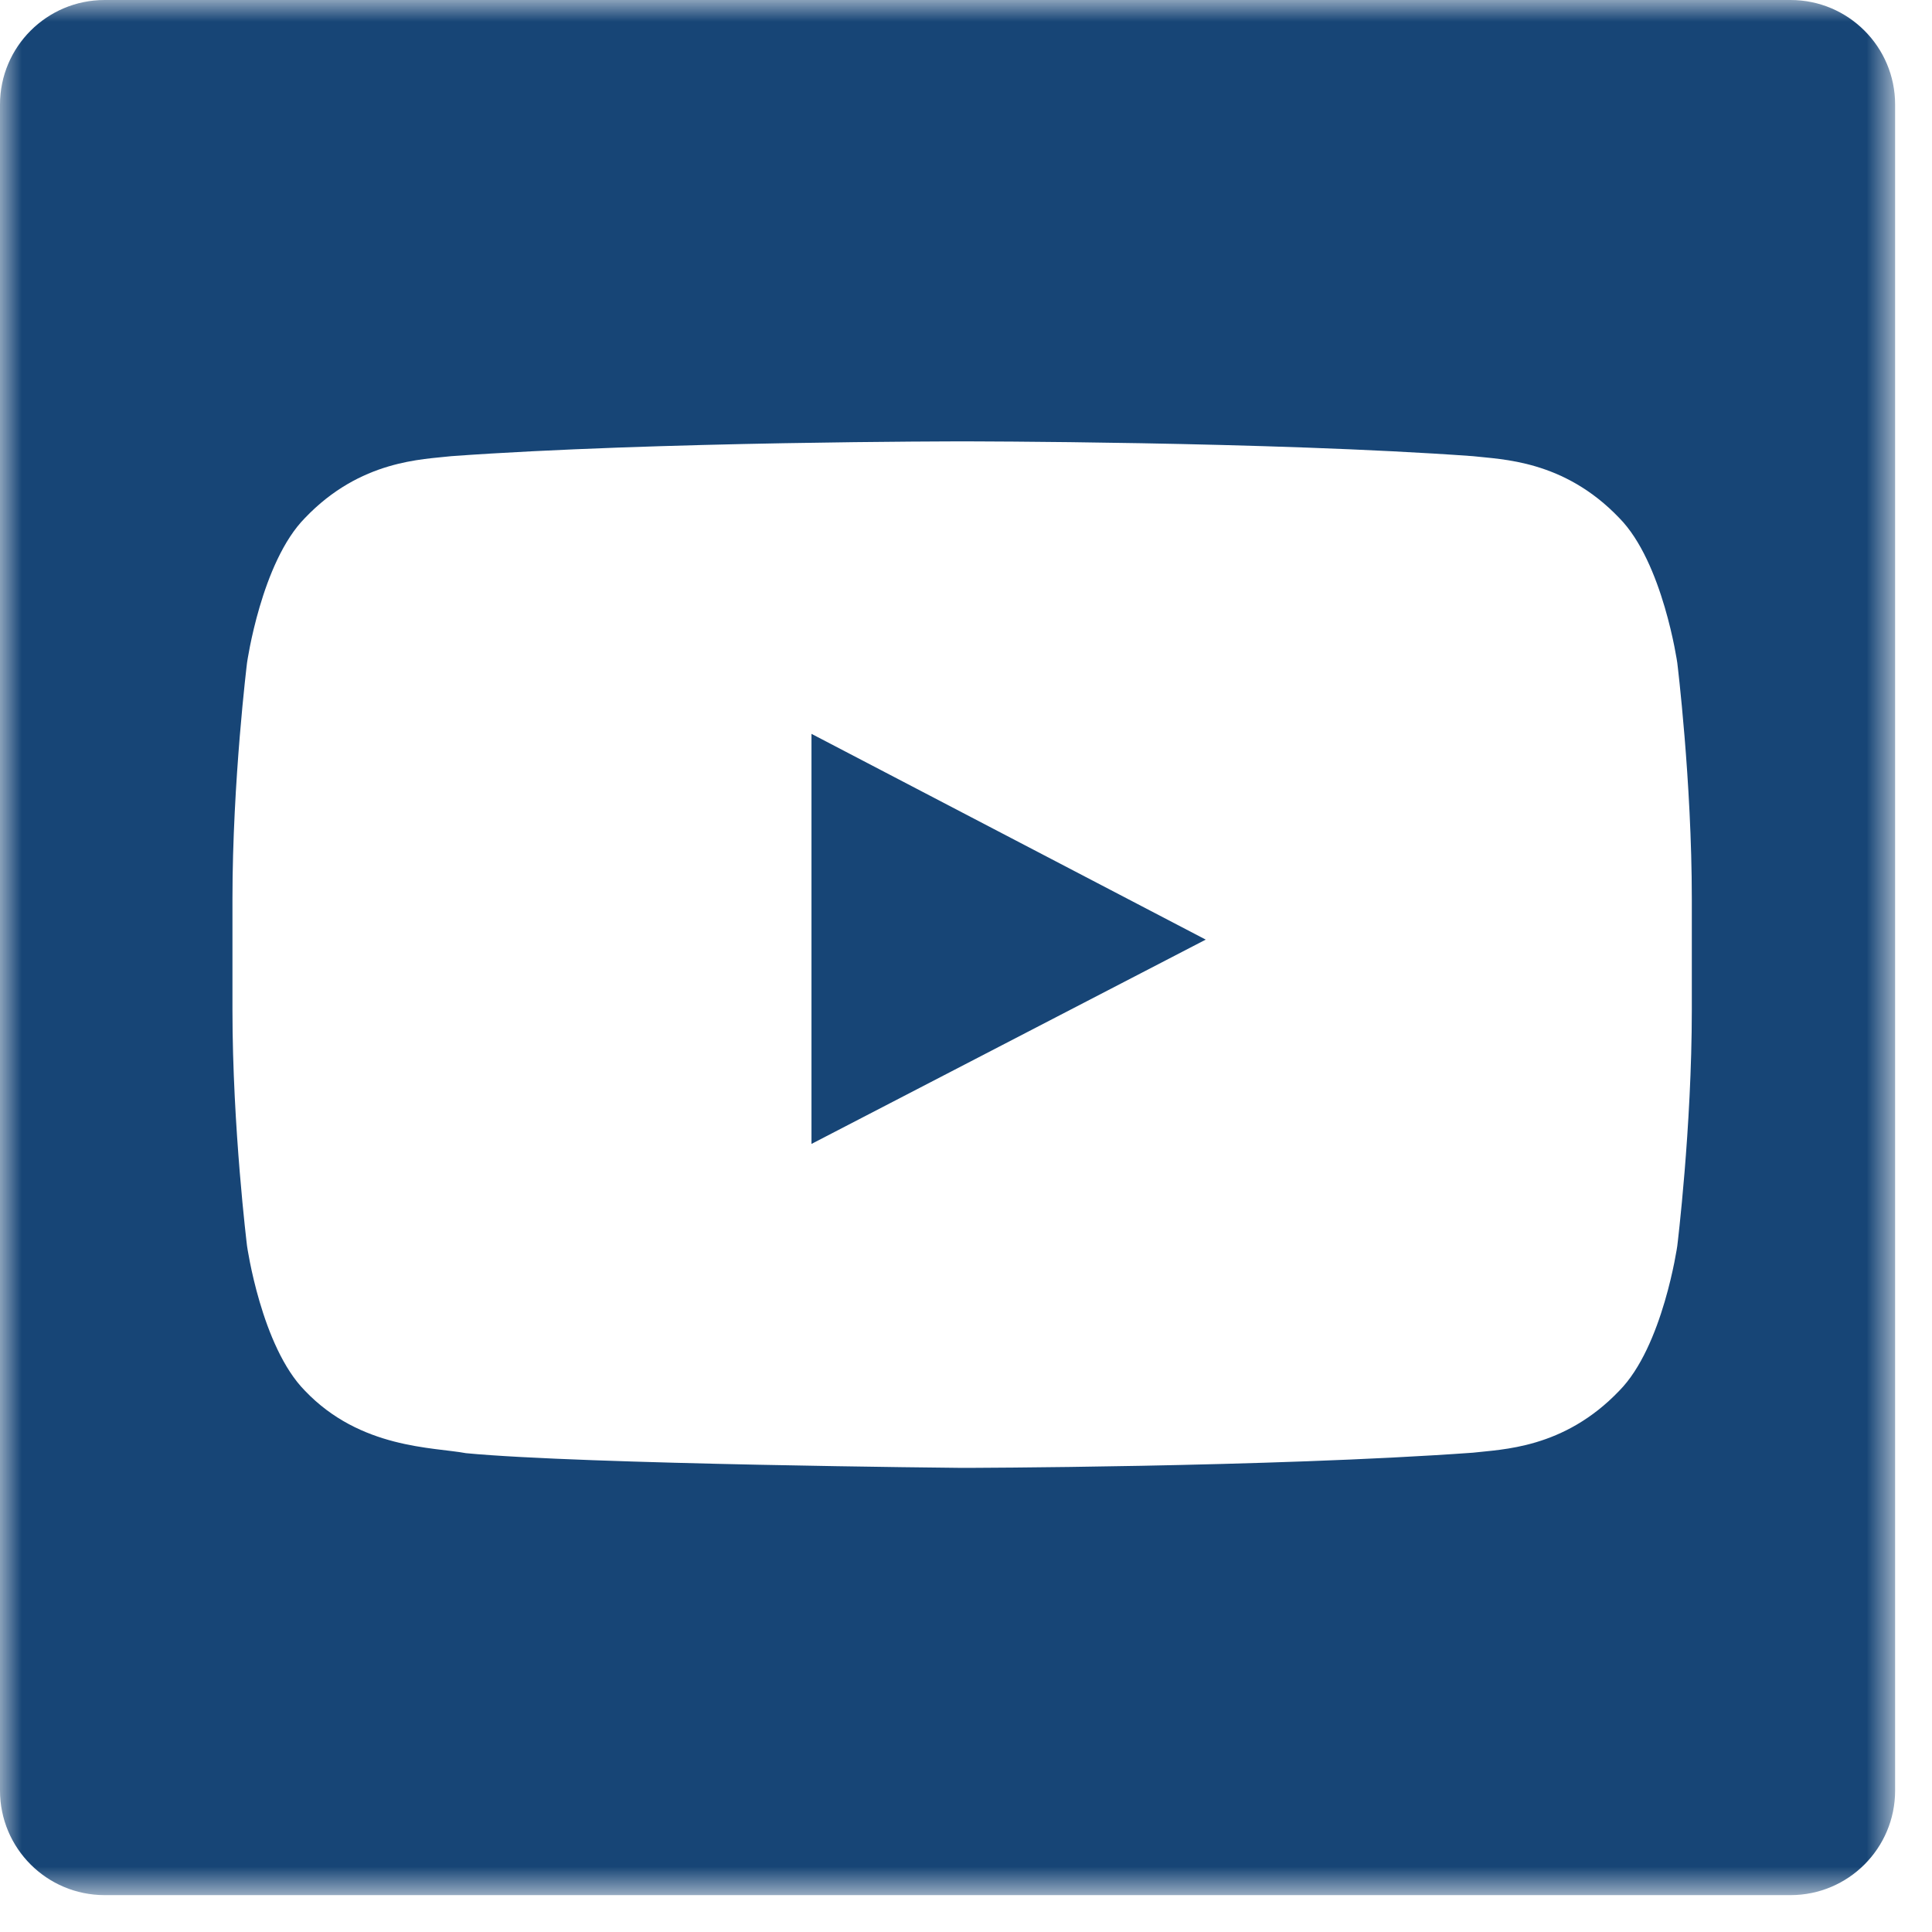 <?xml version="1.0" encoding="UTF-8"?>
<svg width="44px" height="44px" viewBox="0 0 44 44" version="1.1" xmlns="http://www.w3.org/2000/svg" xmlns:xlink="http://www.w3.org/1999/xlink">
    <title>Group 3</title>
    <defs>
        <polygon id="path-1" points="0 0 43.16 0 43.16 43.16 0 43.16"></polygon>
    </defs>
    <g id="Page-1" stroke="none" stroke-width="1" fill="none" fill-rule="evenodd">
        <g id="2021-03-WEB-Fuse-HmPg" transform="translate(-680, -9656)">
            <g id="Group-3" transform="translate(680, 9656)">
                <mask id="mask-2" fill="white">
                    <use xlink:href="#path-1"></use>
                </mask>
                <g id="Clip-2"></g>
                <path d="M43.16,40.779 L43.16,2.381 C43.16,1.066 42.092,0 40.779,0 L2.383,0 C1.067,0 0,1.066 0,2.381 L0,40.779 C0,42.095 1.067,43.16 2.383,43.16 L40.779,43.16 C42.092,43.16 43.16,42.095 43.16,40.779 L43.16,40.779 Z M38.53,22.996 C38.53,25.686 38.199,28.375 38.199,28.375 C38.199,28.375 37.873,30.667 36.877,31.674 C35.612,32.999 34.197,33.006 33.546,33.084 C28.896,33.419 21.911,33.43 21.911,33.43 C21.911,33.43 13.272,33.35 10.612,33.095 C9.872,32.956 8.21,32.999 6.946,31.674 C5.95,30.667 5.626,28.375 5.626,28.375 C5.626,28.375 5.294,25.686 5.294,22.996 L5.294,20.474 C5.294,17.785 5.626,15.095 5.626,15.095 C5.626,15.095 5.95,12.804 6.946,11.796 C8.21,10.472 9.627,10.465 10.277,10.389 C14.929,10.052 21.905,10.052 21.905,10.052 L21.92,10.052 C21.92,10.052 28.896,10.052 33.546,10.389 C34.197,10.465 35.612,10.472 36.877,11.796 C37.873,12.804 38.199,15.095 38.199,15.095 C38.199,15.095 38.53,17.785 38.53,20.474 L38.53,22.996 Z M18.481,26.052 L27.46,21.399 L18.481,16.713 L18.481,26.052 Z" id="Fill-1" fill="#174576" mask="url(#mask-2)"></path>
            </g>
        </g>
    </g>
</svg>